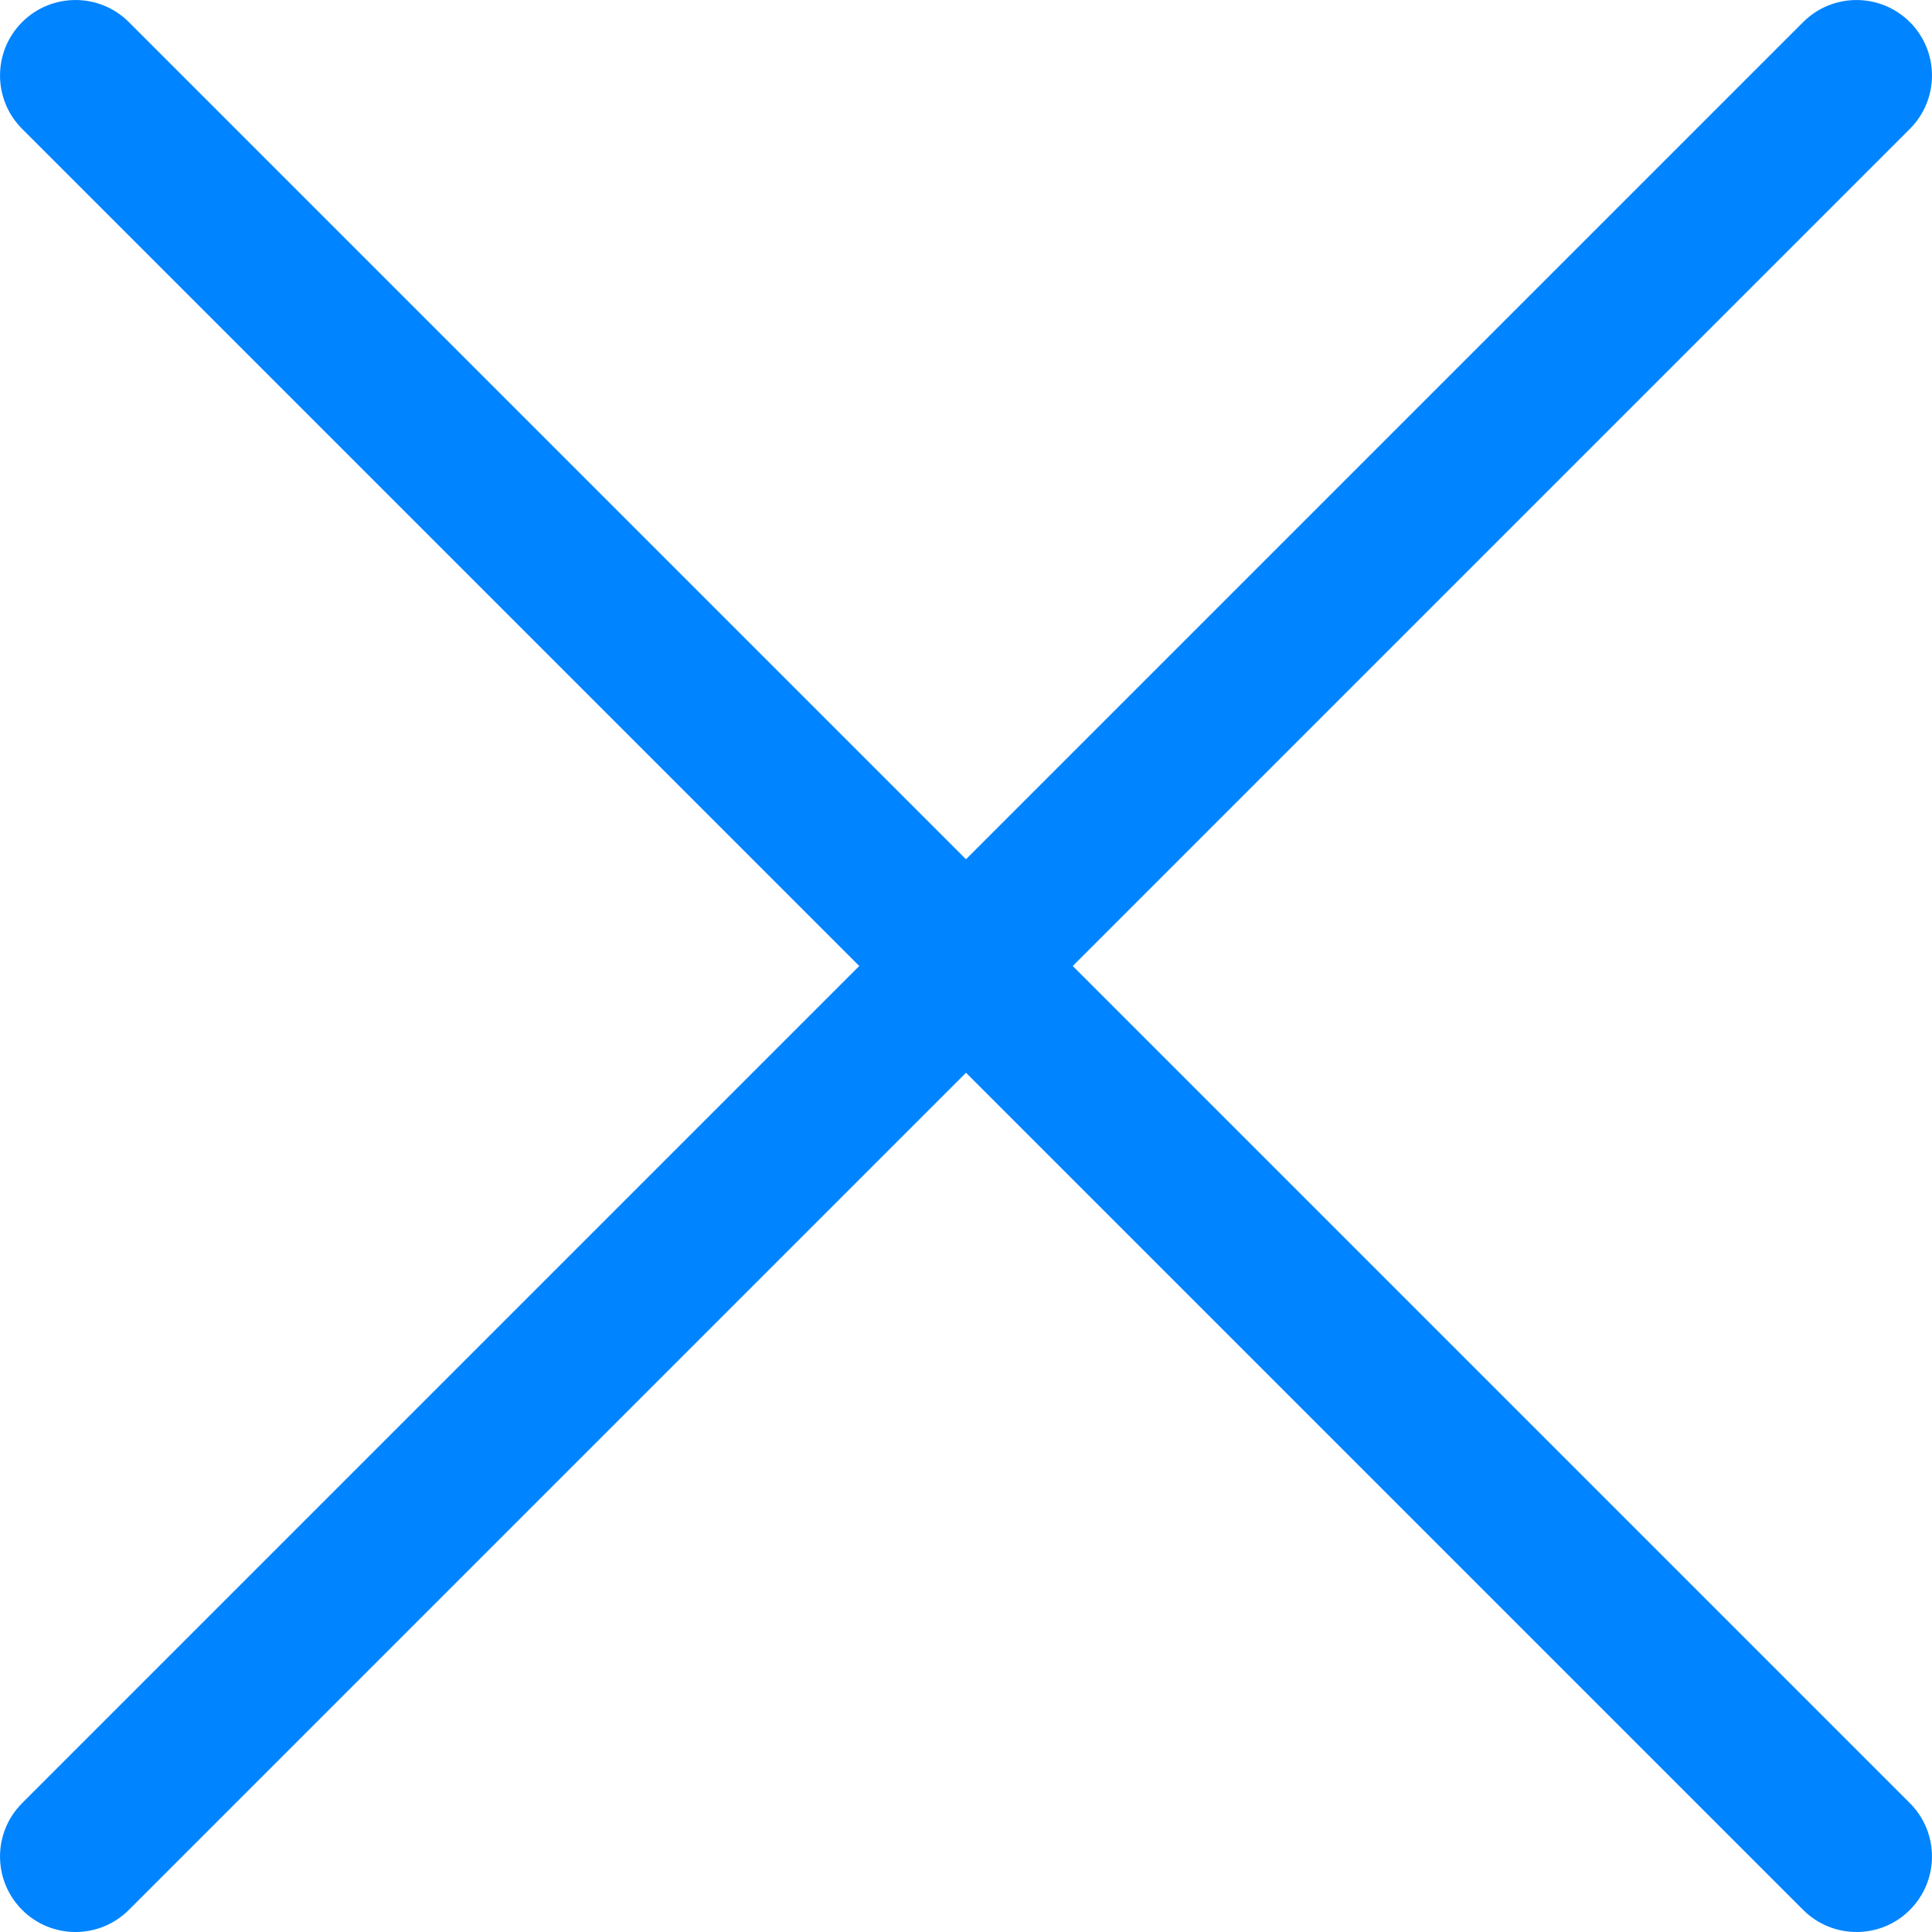 <?xml version="1.0" encoding="UTF-8"?>
<svg width="20px" height="20px" viewBox="0 0 20 20" version="1.1" xmlns="http://www.w3.org/2000/svg" xmlns:xlink="http://www.w3.org/1999/xlink">
    <title>ic-close</title>
    <g id="ic-close" stroke="none" stroke-width="1" fill="none" fill-rule="evenodd">
        <path d="M11.105,10 L19.771,1.334 C20.076,1.029 20.076,0.534 19.771,0.229 C19.466,-0.076 18.971,-0.076 18.666,0.229 L10,8.895 L1.334,0.229 C1.029,-0.076 0.534,-0.076 0.229,0.229 C-0.076,0.534 -0.076,1.029 0.229,1.334 L8.895,10 L0.229,18.666 C-0.076,18.971 -0.076,19.466 0.229,19.771 C0.381,19.924 0.581,20 0.781,20 C0.981,20 1.181,19.924 1.334,19.771 L10,11.105 L18.666,19.771 C18.819,19.924 19.019,20 19.219,20 C19.419,20 19.619,19.924 19.771,19.771 C20.076,19.466 20.076,18.971 19.771,18.666 L11.105,10 Z" id="Path" fill="#0084FF" fill-rule="nonzero"></path>
    </g>
</svg>
